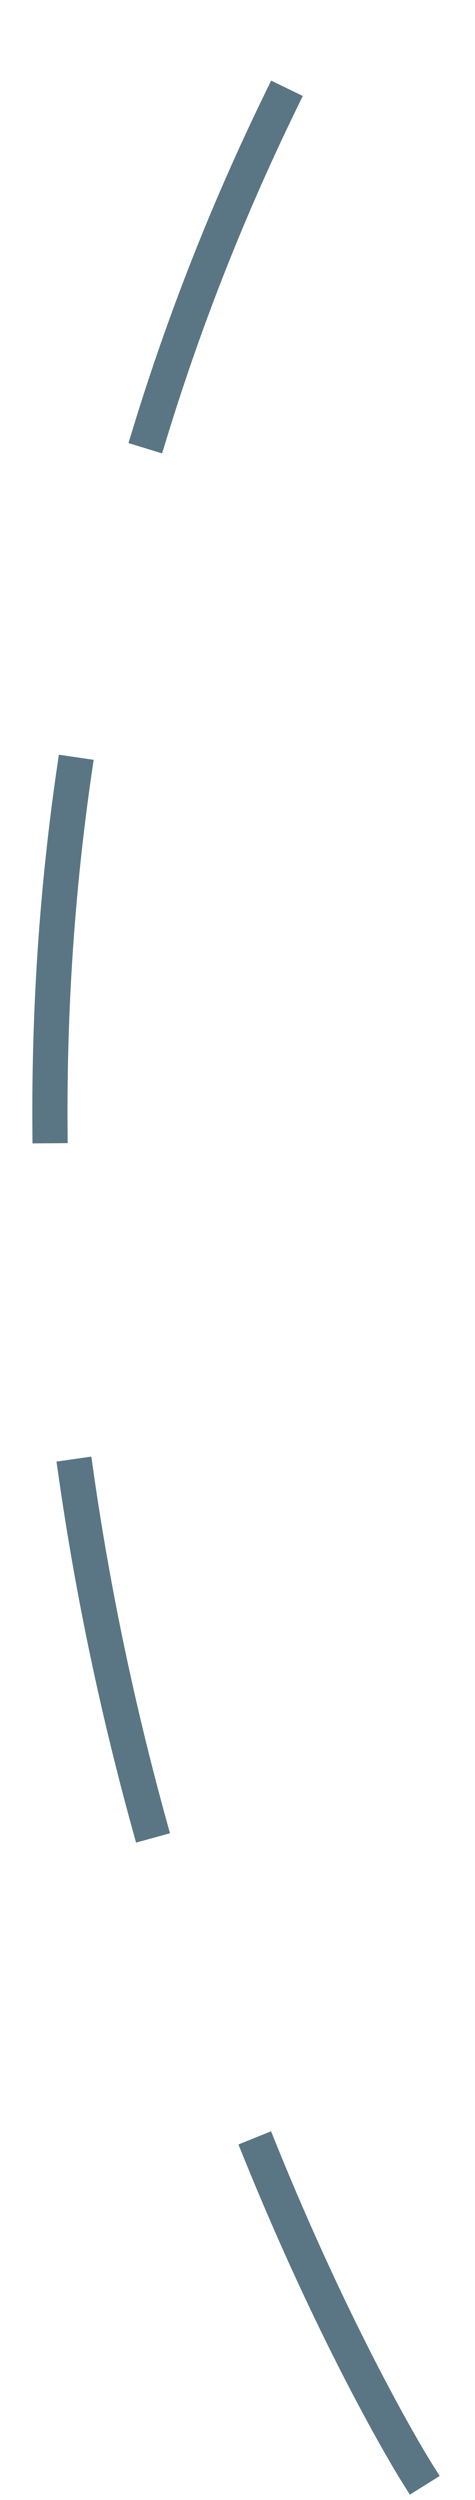 <?xml version="1.0" encoding="UTF-8"?> <svg xmlns="http://www.w3.org/2000/svg" width="27" height="142" viewBox="0 0 27 142" fill="none"> <path d="M23.614 140.317C23.614 140.317 -18.955 72.166 17.772 2.154" stroke="#5A7684" stroke-width="2" stroke-linecap="square" stroke-dasharray="20 20"></path> </svg> 
